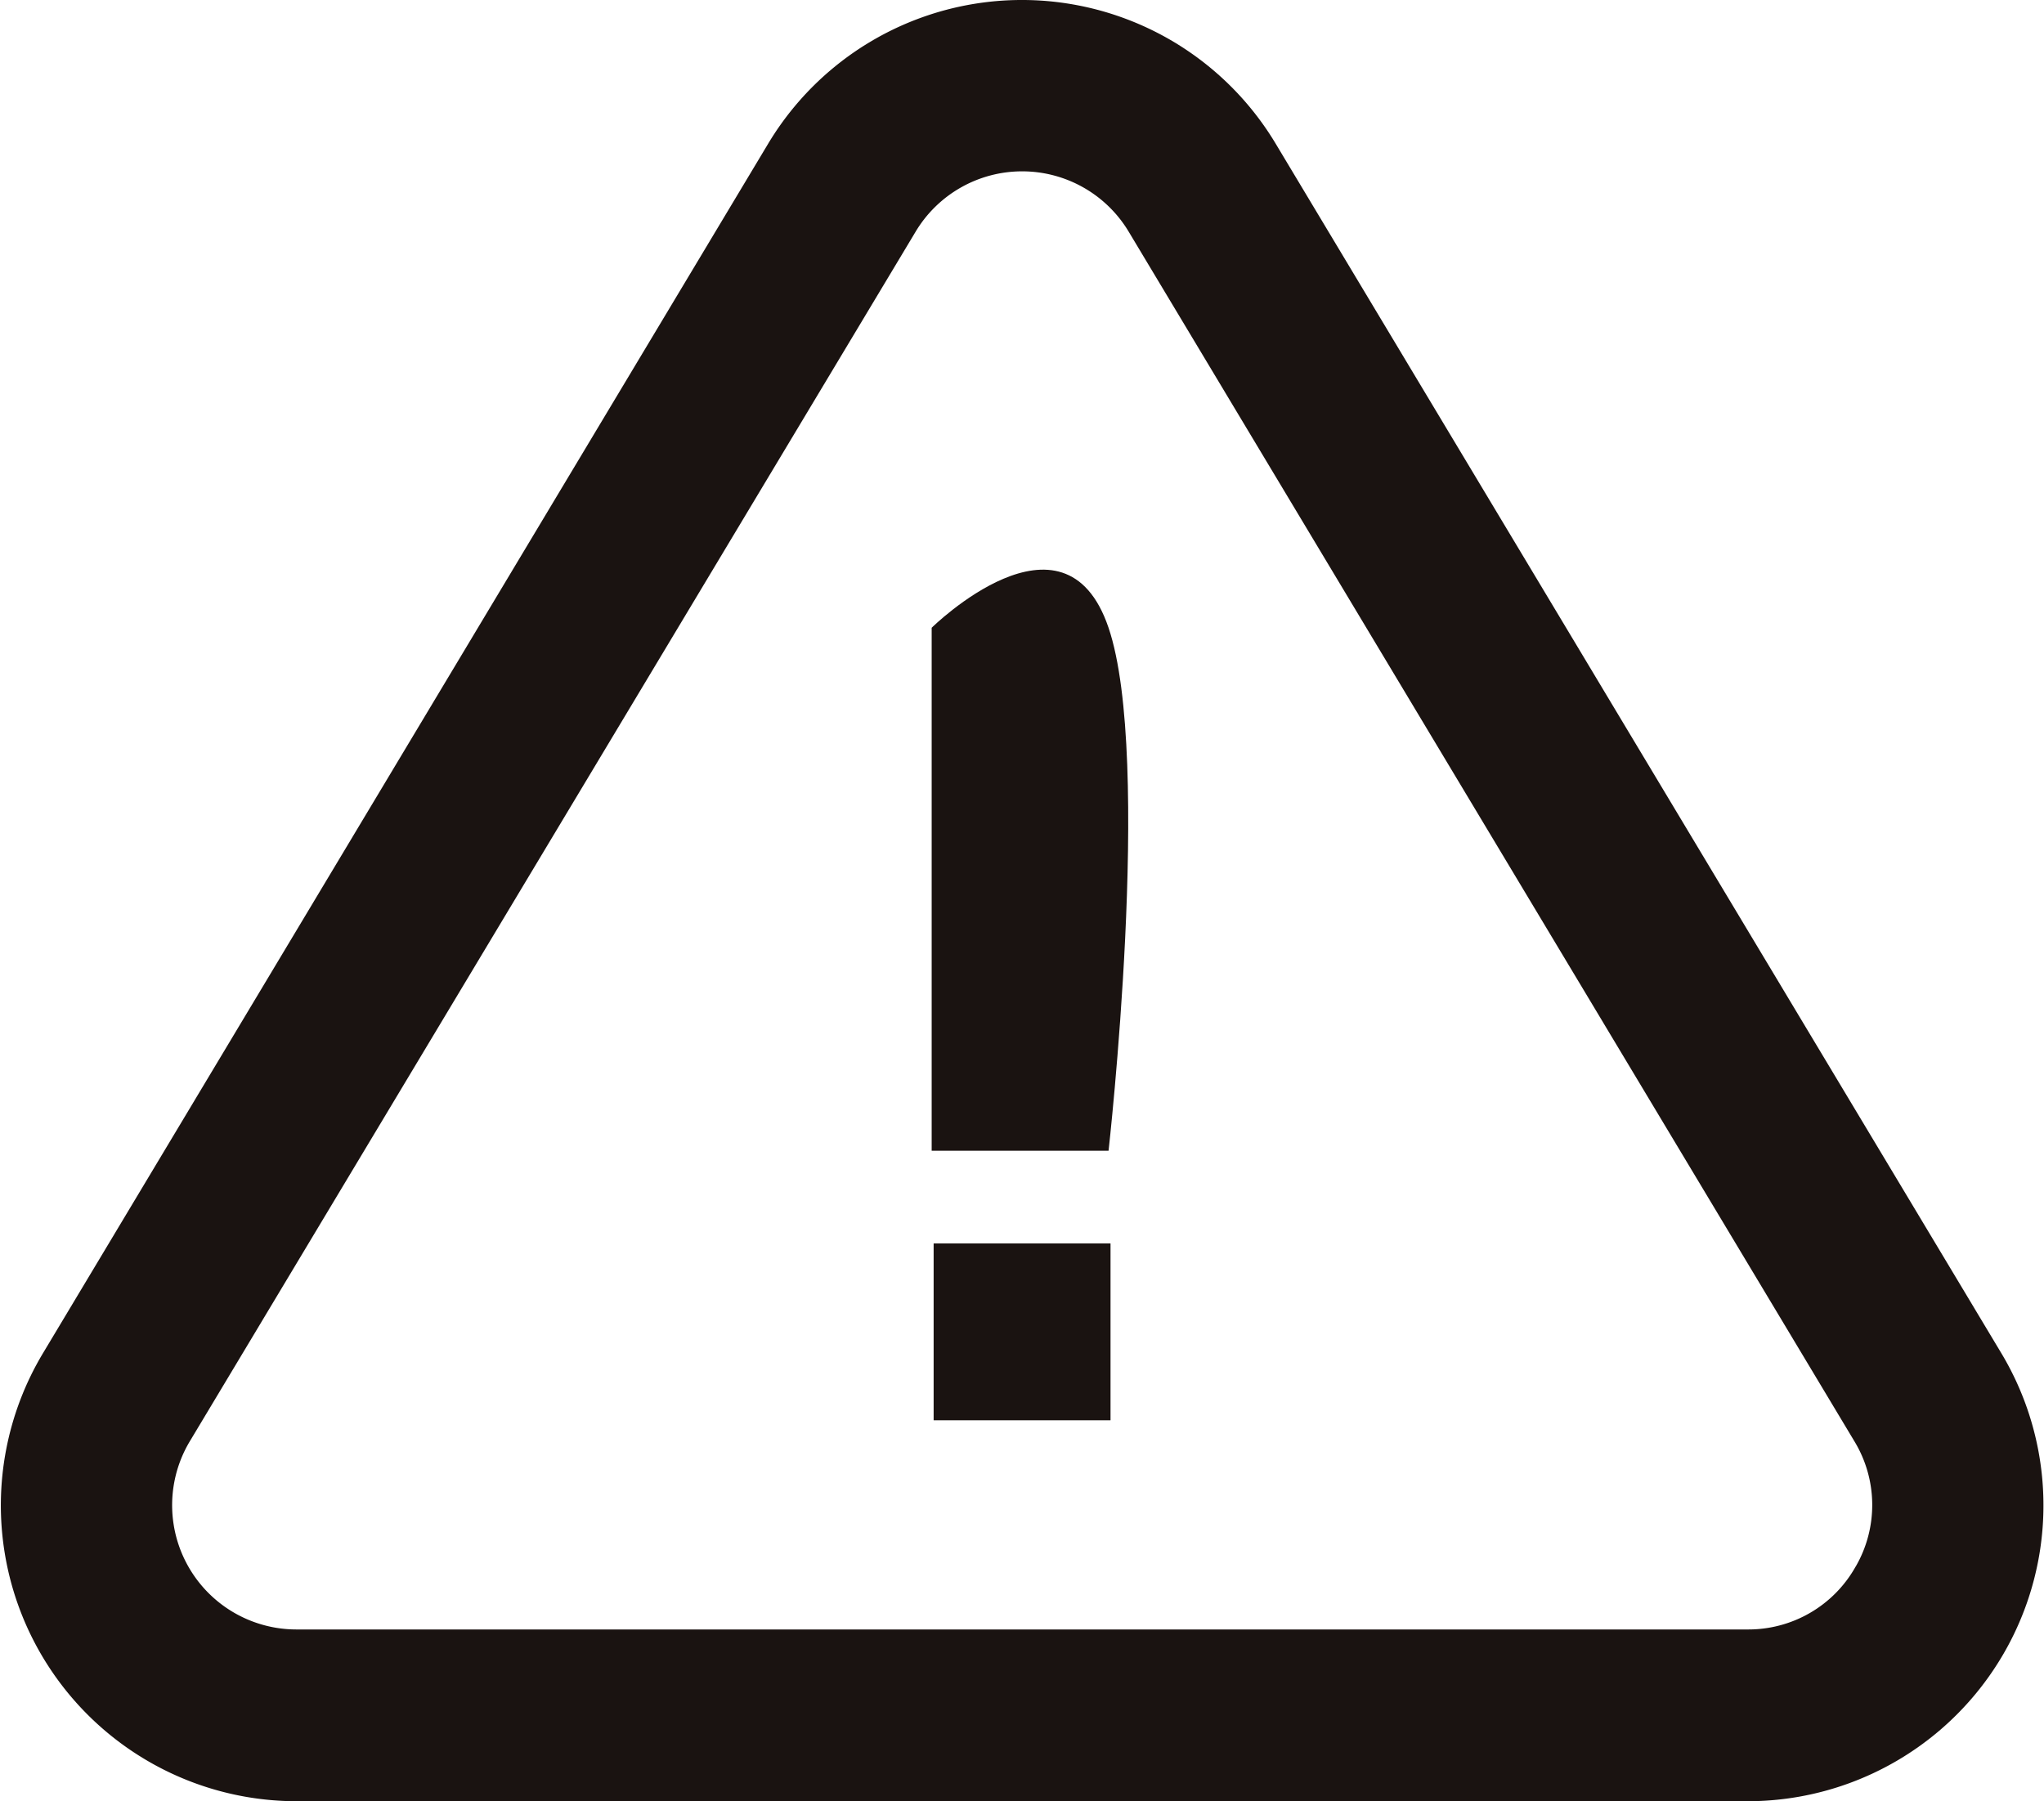 <svg xmlns="http://www.w3.org/2000/svg" width="26" height="22.913" viewBox="0 0 26 22.913">
  <g id="グループ_917" data-name="グループ 917" transform="translate(-5.847 -7.734)">
    <rect id="長方形_322" data-name="長方形 322" width="2.25" height="2.25" transform="translate(17.723 23.552)" fill="#1a1311"/>
    <path id="パス_1531" data-name="パス 1531" d="M0,.054s1.687-1.663,2.25,0,0,6.653,0,6.653H0Z" transform="translate(17.698 15.666)" fill="#1a1311"/>
    <g id="グループ_916" data-name="グループ 916" transform="translate(5.847 7.734)">
      <g id="グループ_918" data-name="グループ 918">
        <path id="パス_1530" data-name="パス 1530" d="M39.41,35.667,30.18,20.281a3.764,3.764,0,0,0-6.456,0L14.5,35.667a3.764,3.764,0,0,0,3.228,5.7H36.182a3.764,3.764,0,0,0,3.228-5.7m-1.853,2.715a1.563,1.563,0,0,1-1.375.8H17.723a1.581,1.581,0,0,1-1.356-2.393h0L25.6,21.4a1.58,1.58,0,0,1,2.71,0l9.23,15.386a1.563,1.563,0,0,1,.02,1.592" transform="translate(-13.953 -18.453)" fill="#1a1311"/>
      </g>
    </g>
  </g>
</svg>
